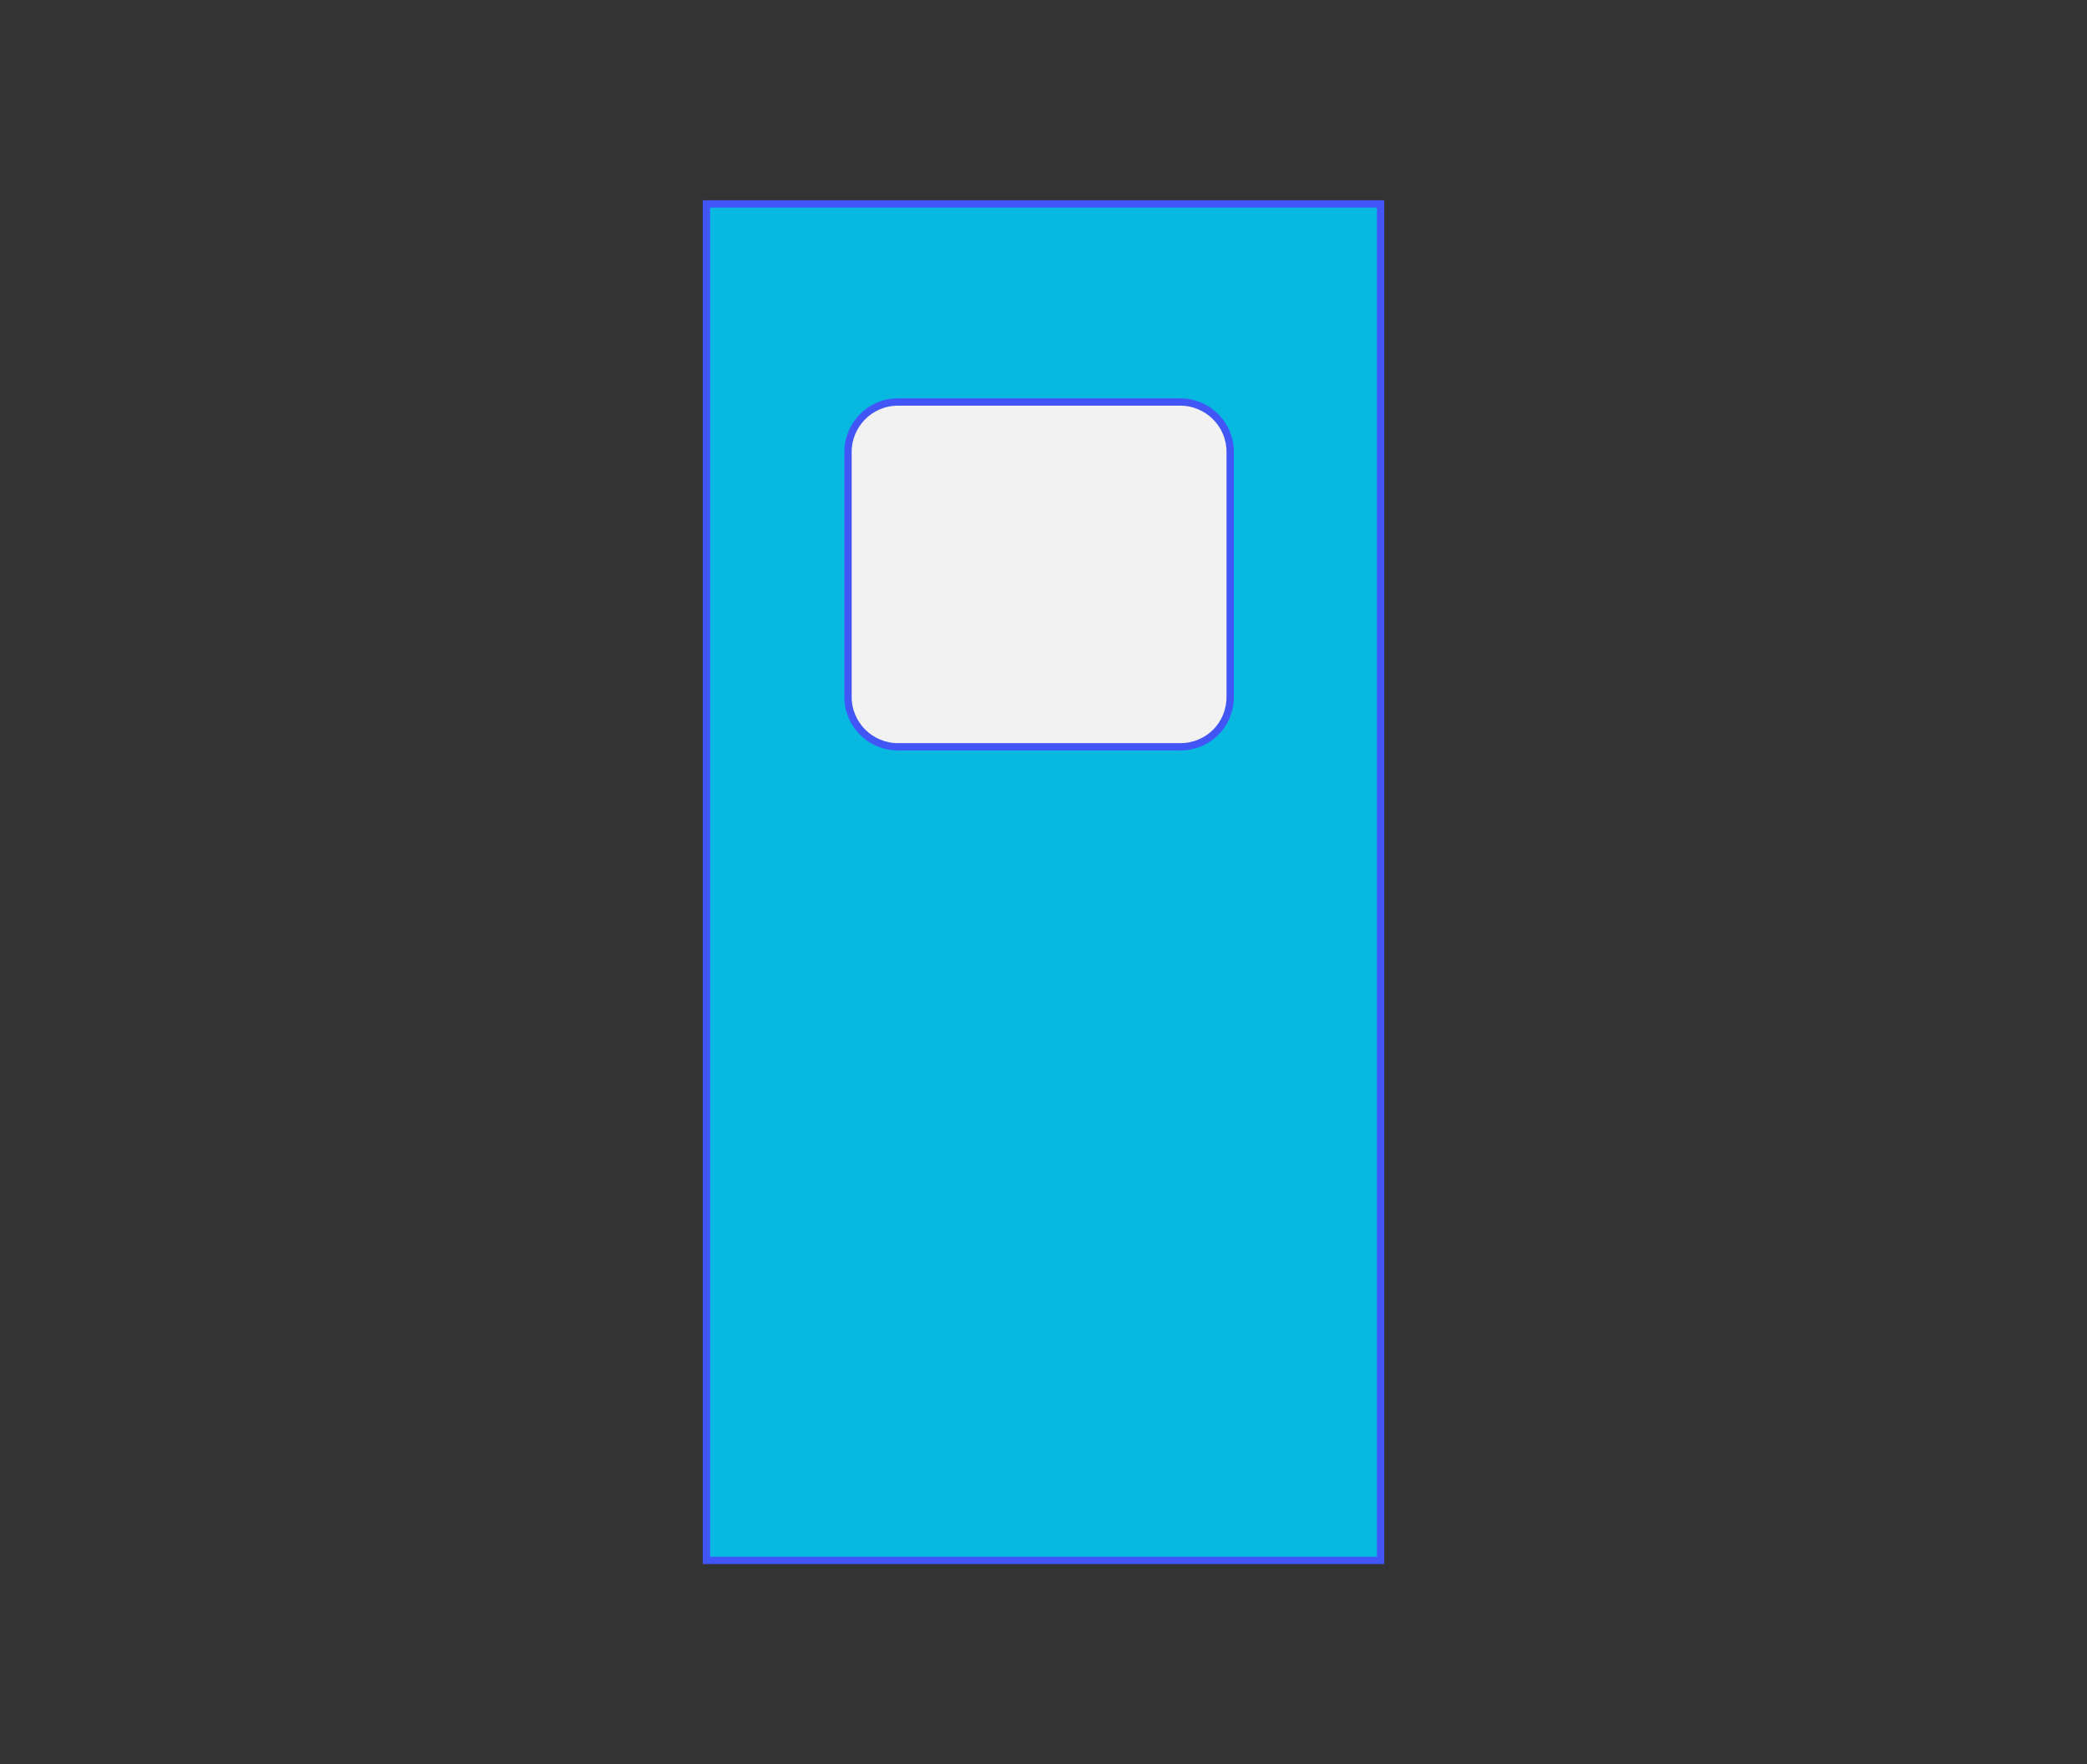 <?xml version="1.0" encoding="utf-8"?>
<!-- Generator: Adobe Illustrator 26.2.1, SVG Export Plug-In . SVG Version: 6.00 Build 0)  -->
<svg version="1.1" id="Capa_1" xmlns="http://www.w3.org/2000/svg" xmlns:xlink="http://www.w3.org/1999/xlink" x="0px" y="0px"
	 viewBox="0 0 284.5 240.5" style="enable-background:new 0 0 284.5 240.5;" xml:space="preserve">
<rect x="0" y="0" width="284.5" height="240.5" fill="#333333" stroke="none"/>
<g>
	<rect x="96.3" y="27.8" style="fill:#07B8E1;stroke:#4256F8;stroke-miterlimit:10;" width="91.9" height="184.9"/>
	<path style="fill:#F2F2F2;stroke:#4256F8;stroke-miterlimit:10;" d="M160.9,101.8h-38.5c-3.7,0-6.8-3-6.8-6.8V61.6
		c0-3.7,3-6.8,6.8-6.8h38.5c3.7,0,6.8,3,6.8,6.8V95C167.7,98.8,164.7,101.8,160.9,101.8z"/>
</g>
</svg>
